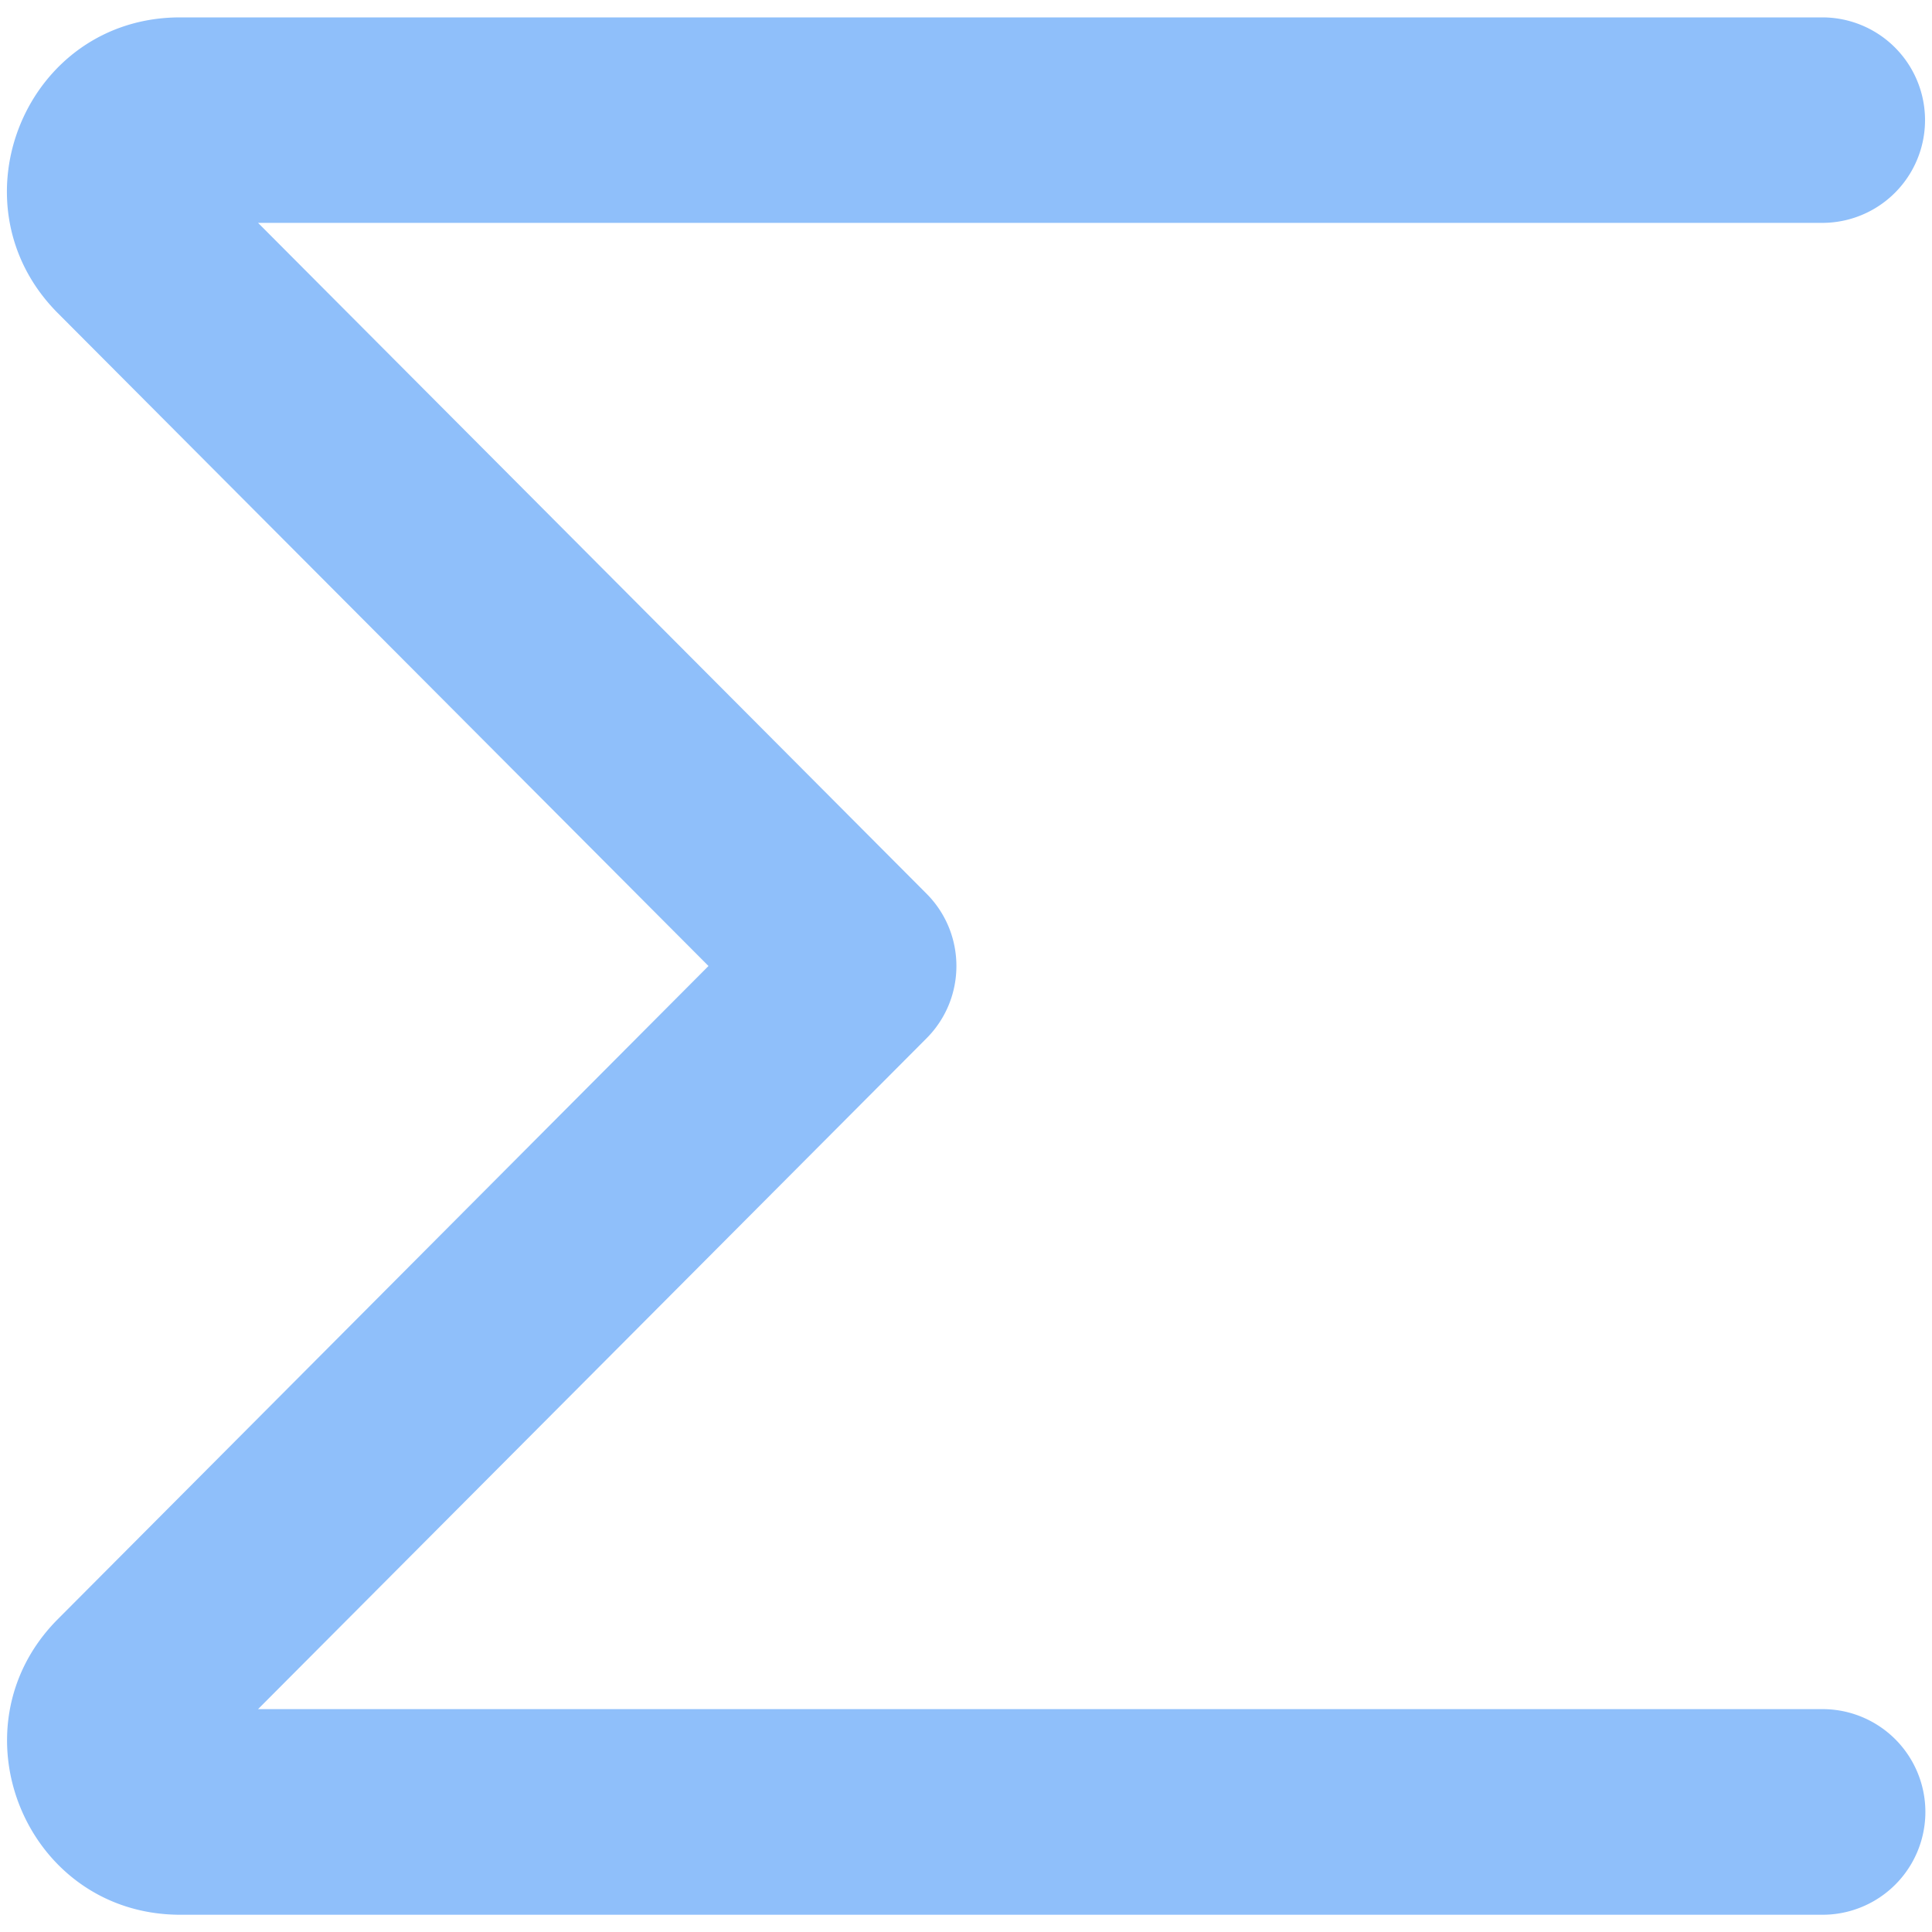 <svg xmlns="http://www.w3.org/2000/svg" fill="none" viewBox="0 0 14 14" id="Sigma--Streamline-Core"><desc>Sigma Streamline Icon: https://streamlinehq.com</desc><g id="sigma--formula-text-format-sigma-formatting-sum"><path id="Vector 1634 (Stroke)" fill="#8fbffa" fill-rule="evenodd" d="M0.418 2.268C-0.366 1.48 0.184 0.126 1.305 0.126h11.9a0.744 0.744 0 1 1 0 1.489H1.87l4.843 4.86c0.29 0.29 0.29 0.76 0 1.05l-4.843 4.86h11.337a0.744 0.744 0 1 1 0 1.49h-11.9c-1.122 0 -1.672 -1.355 -0.888 -2.142L5.134 7 0.418 2.268Z" clip-rule="evenodd" stroke-width="1"></path></g></svg>